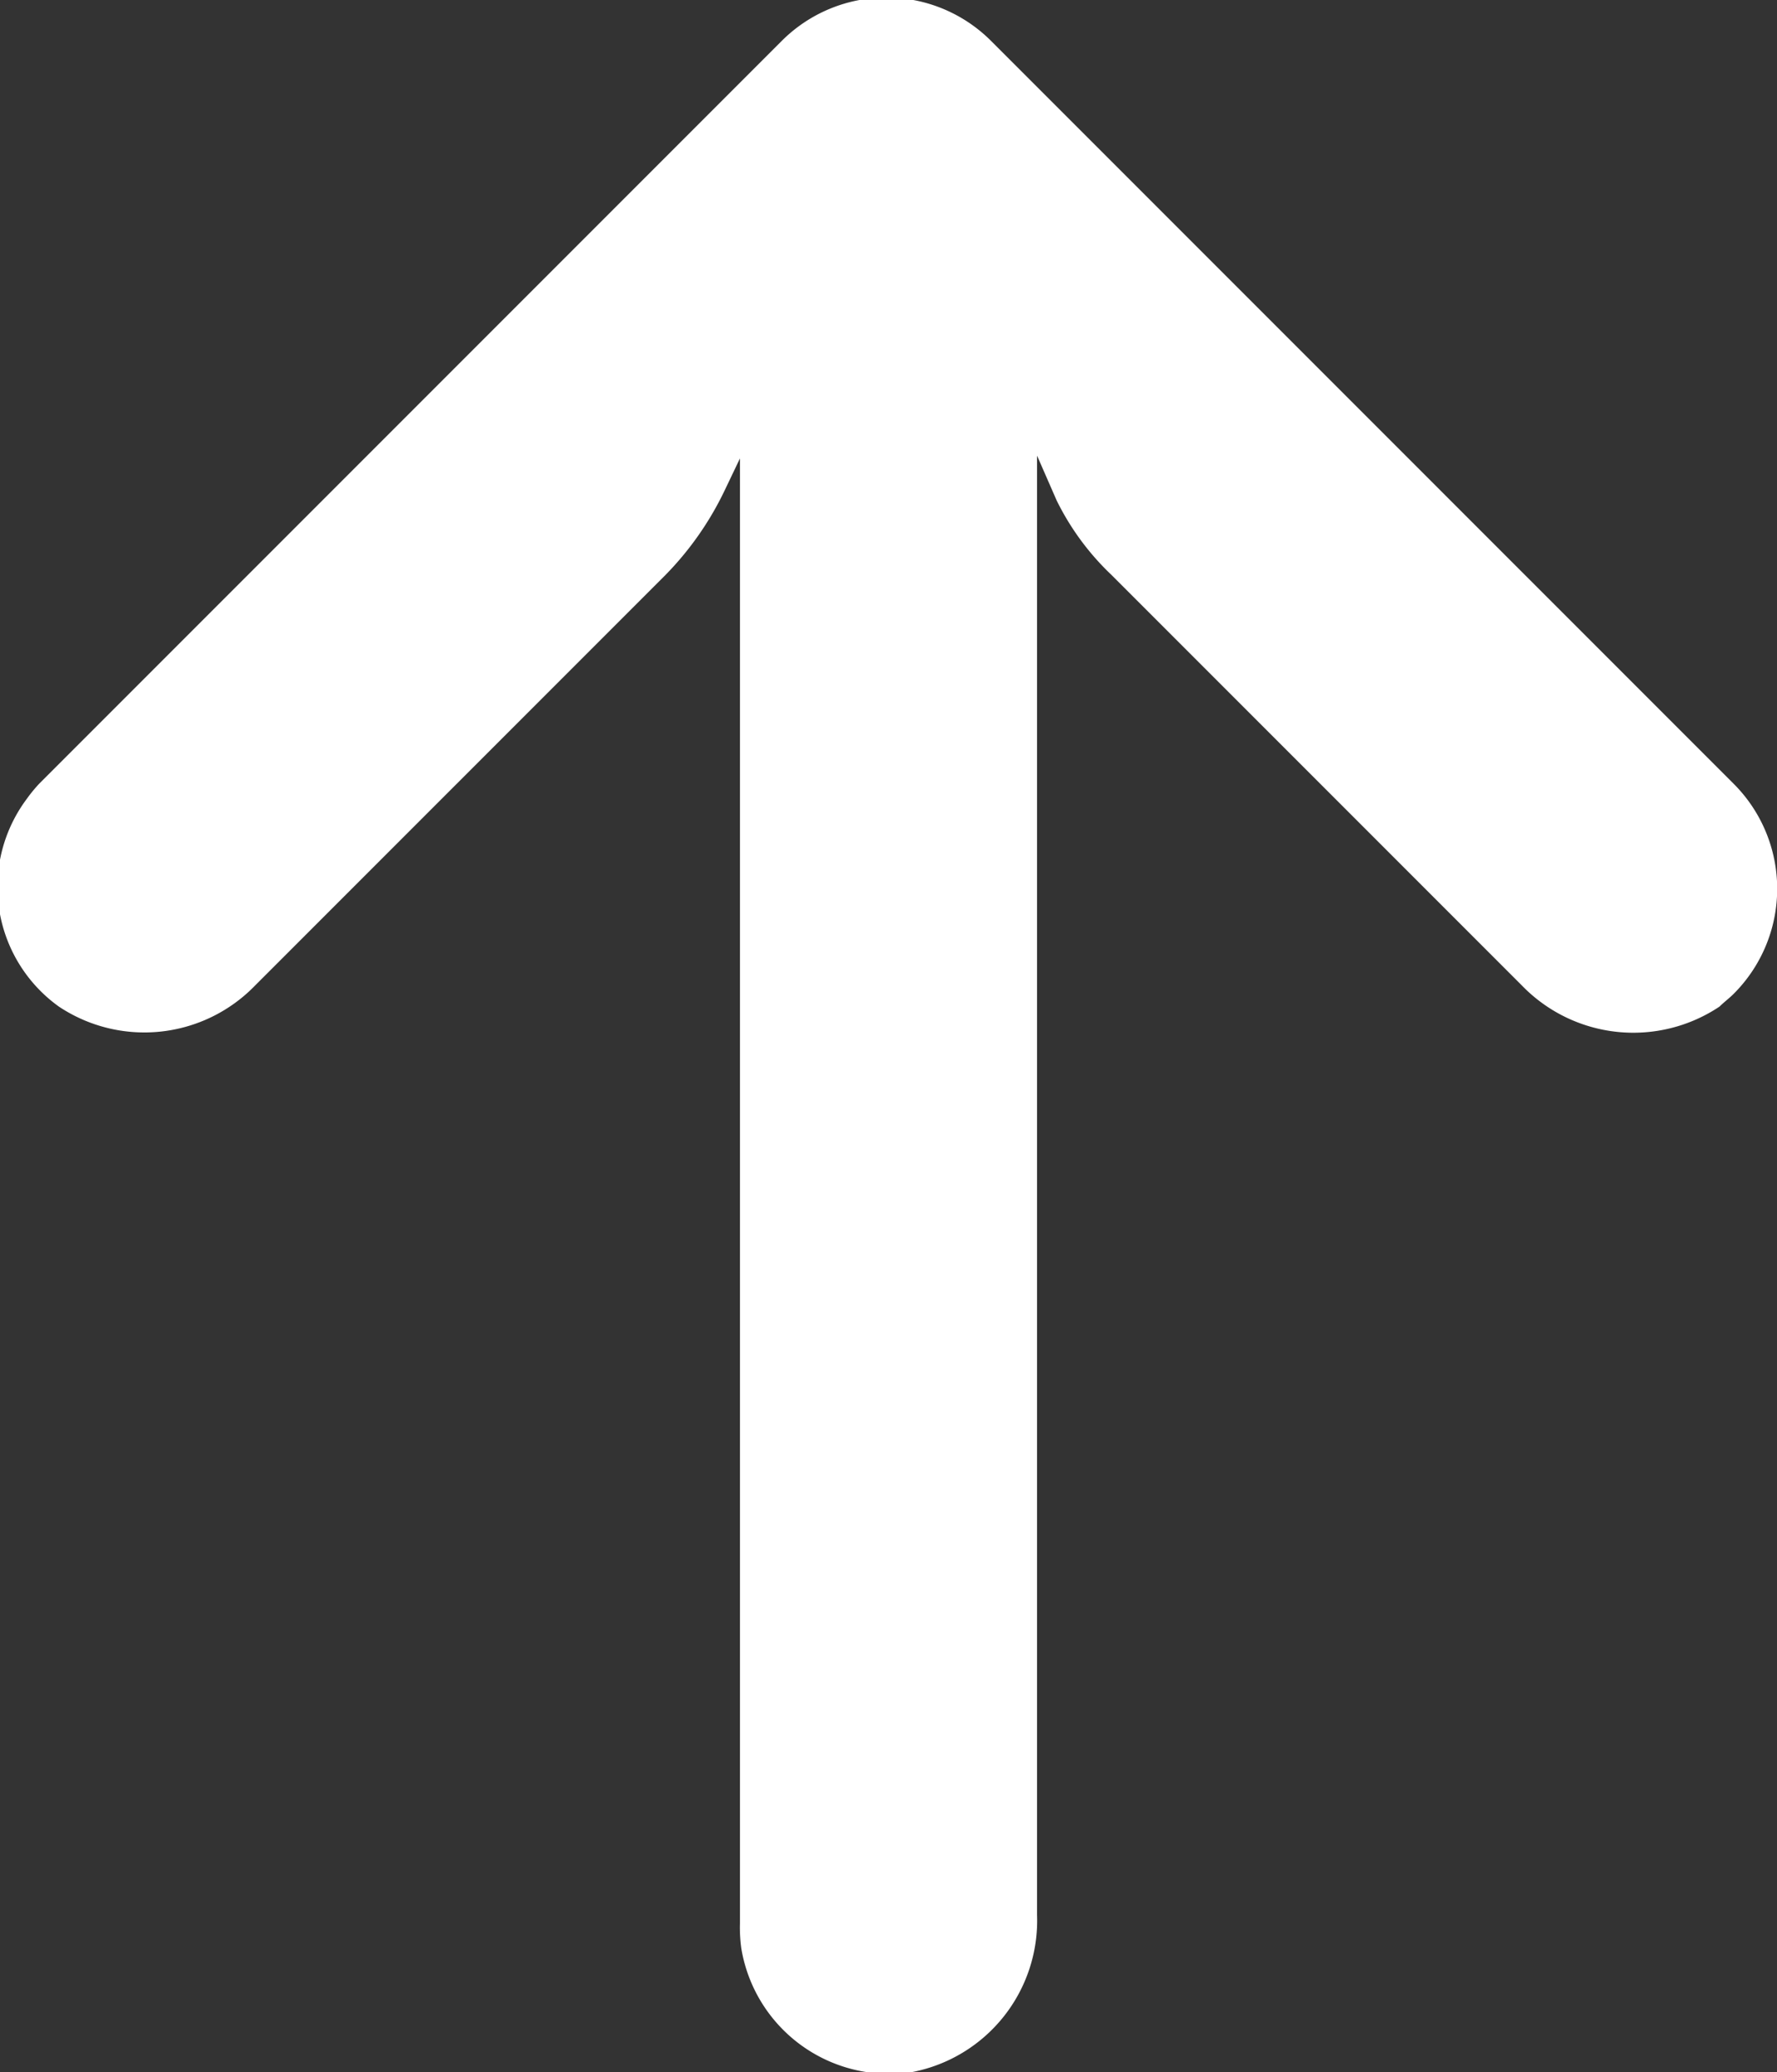 <svg xmlns="http://www.w3.org/2000/svg" width="12.68" height="14.78" viewBox="0 0 12.68 14.78">
  <rect x="0" y="0" width="12.68" height="14.78" fill="#333333" stroke="none"/>
  <defs>
    <style>
      .cls-1 {
        fill: #fff;
        fill-rule: evenodd;
      }
    </style>
  </defs>
  <path id="形状_4" data-name="形状 4" class="cls-1" d="M1871.17,5617.06a1.087,1.087,0,0,1-.01-0.18v-10.45l-0.11.23a2.242,2.242,0,0,1-.42.6l-2.93,2.93a1.1,1.1,0,0,1-1.4.15,1.049,1.049,0,0,1-.23-1.48,1.063,1.063,0,0,1,.09-0.11l5.3-5.3a1.056,1.056,0,0,1,1.49,0h0l5.3,5.3a1.059,1.059,0,0,1,0,1.5c-0.03.03-.07,0.06-0.1,0.09a1.107,1.107,0,0,1-1.41-.15l-2.93-2.93a1.866,1.866,0,0,1-.39-0.53l-0.14-.32v10.41a1.1,1.1,0,0,1-.89,1.12A1.07,1.07,0,0,1,1871.17,5617.06Z" transform="translate(-1865.88 -5603.16)"/>
</svg>
